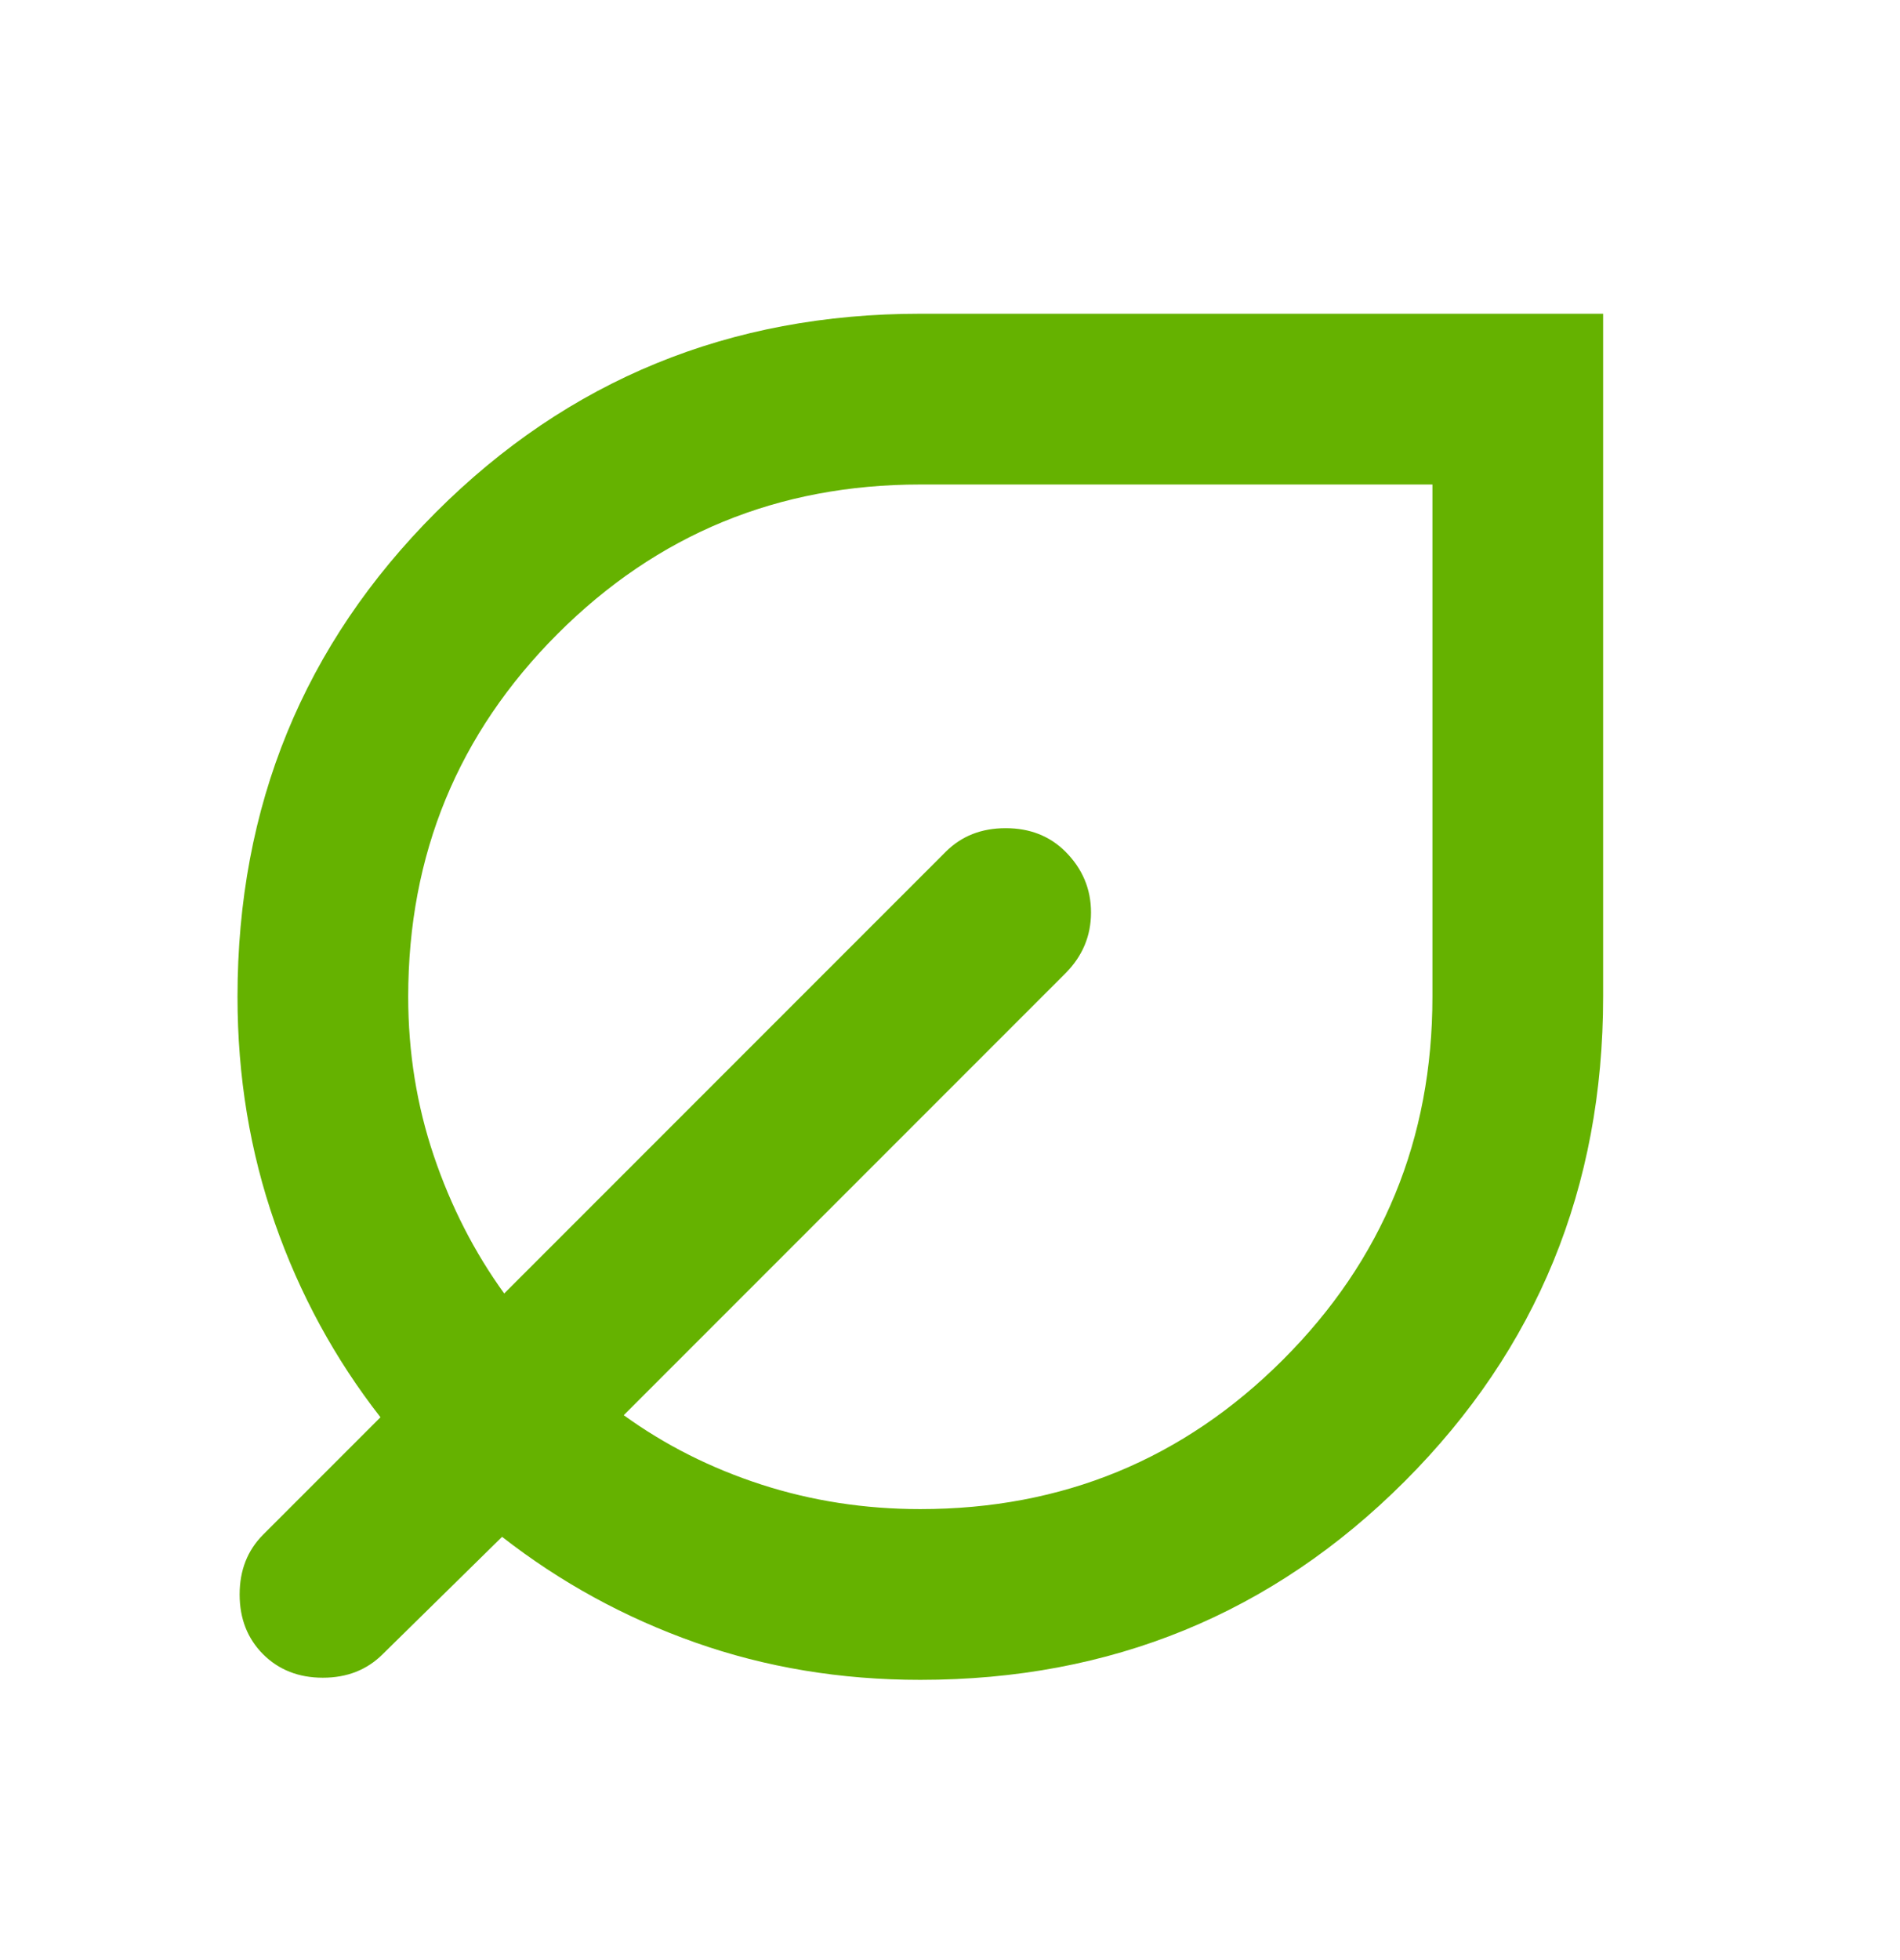 <svg width="32" height="33" viewBox="0 0 32 33" fill="none" xmlns="http://www.w3.org/2000/svg">
<path d="M15.5 28.282C14.158 28.282 12.895 28.072 11.709 27.653C10.523 27.234 9.439 26.641 8.456 25.874L6.444 27.851C6.18 28.114 5.845 28.246 5.438 28.246C5.03 28.246 4.695 28.114 4.431 27.851C4.168 27.587 4.036 27.252 4.036 26.844C4.036 26.437 4.168 26.102 4.431 25.838L6.408 23.861C5.641 22.879 5.048 21.789 4.629 20.591C4.21 19.393 4 18.123 4 16.782C4 13.571 5.114 10.852 7.342 8.624C9.57 6.396 12.29 5.282 15.5 5.282H27V16.782C27 19.992 25.886 22.712 23.658 24.94C21.43 27.168 18.71 28.282 15.5 28.282ZM15.5 25.407C17.896 25.407 19.932 24.568 21.609 22.891C23.287 21.214 24.125 19.178 24.125 16.782V8.157H15.5C13.104 8.157 11.068 8.995 9.391 10.672C7.714 12.35 6.875 14.386 6.875 16.782C6.875 17.716 7.019 18.609 7.306 19.459C7.594 20.31 7.989 21.082 8.492 21.777L15.931 14.338C16.195 14.075 16.53 13.943 16.938 13.943C17.345 13.943 17.68 14.075 17.944 14.338C18.231 14.626 18.375 14.967 18.375 15.362C18.375 15.758 18.231 16.099 17.944 16.387L10.505 23.826C11.2 24.329 11.972 24.718 12.823 24.994C13.673 25.269 14.566 25.407 15.5 25.407Z" fill="#65B200"/>
</svg>
